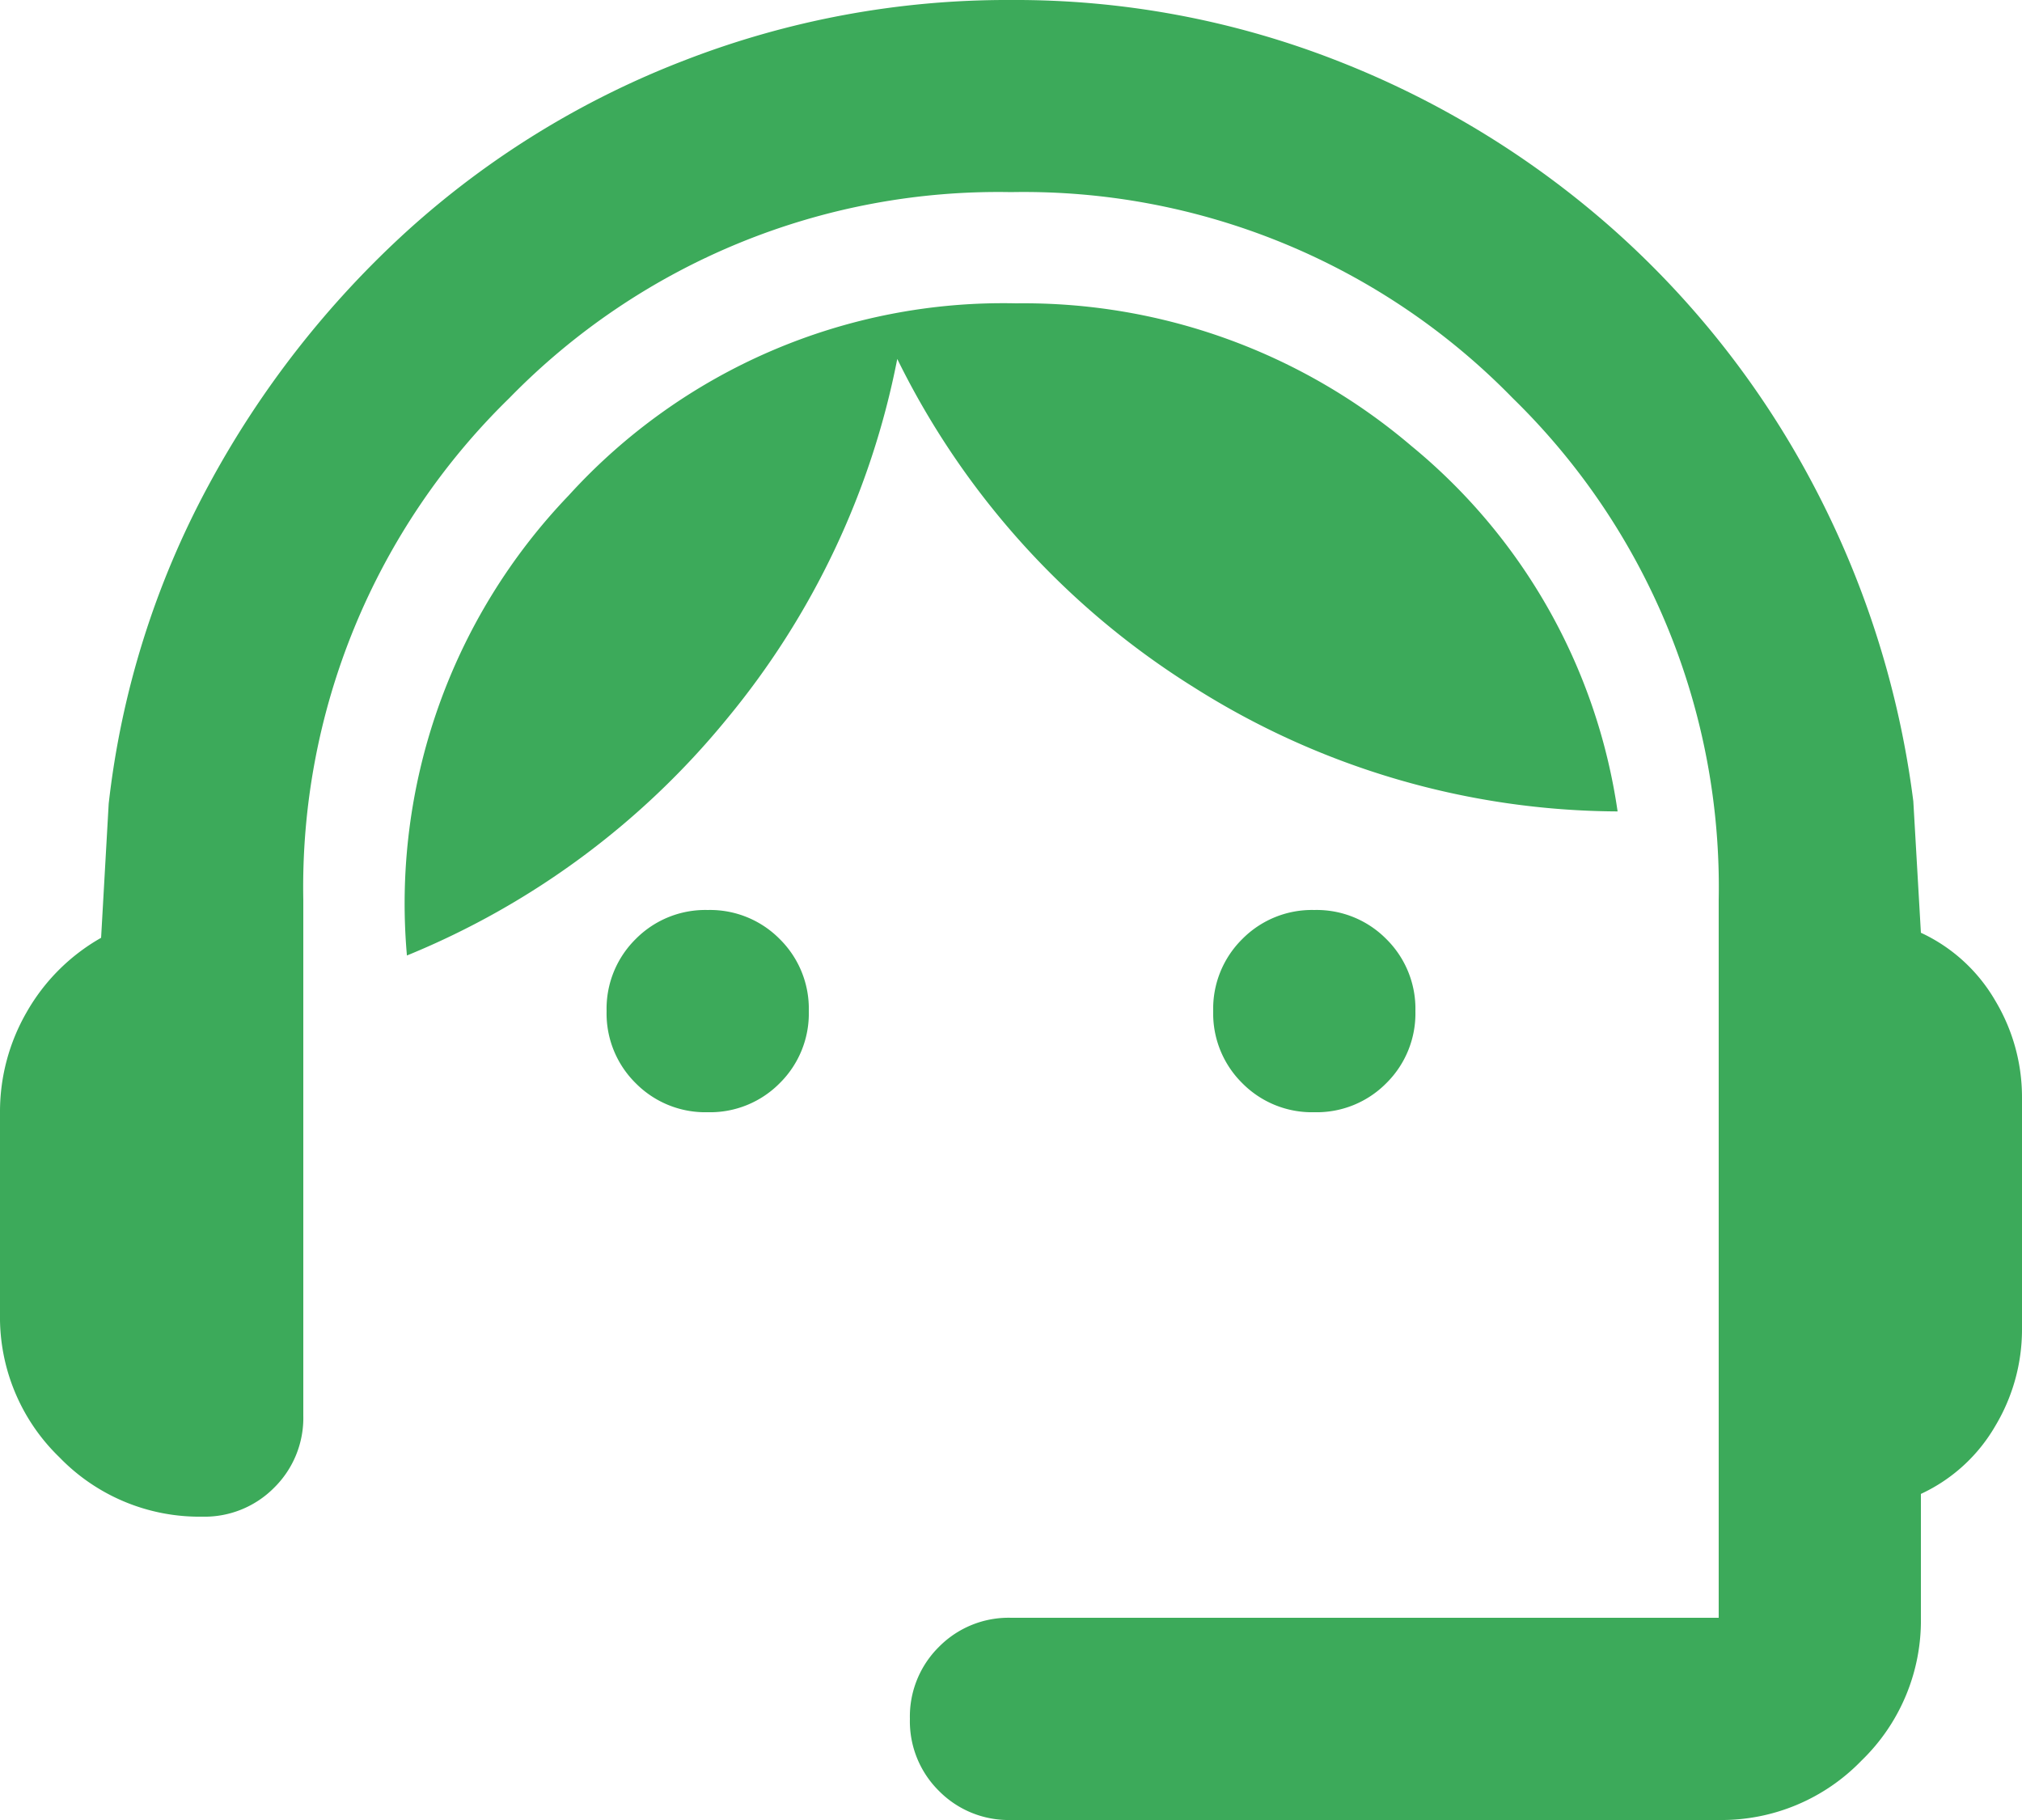 <svg xmlns="http://www.w3.org/2000/svg" width="40" height="36" viewBox="0 0 40 36">
  <path id="support_agent_24dp_FILL1_wght400_GRAD0_opsz24_1_" data-name="support_agent_24dp_FILL1_wght400_GRAD0_opsz24 (1)" d="M100-804a1.935,1.935,0,0,1-1.425-.575A1.935,1.935,0,0,1,98-806a1.936,1.936,0,0,1,.575-1.425A1.935,1.935,0,0,1,100-808h14v-14.2a13.507,13.507,0,0,0-4.075-9.925A13.507,13.507,0,0,0,100-836.2a13.507,13.507,0,0,0-9.925,4.075A13.507,13.507,0,0,0,86-822.2V-812a1.935,1.935,0,0,1-.575,1.425A1.935,1.935,0,0,1,84-810a3.851,3.851,0,0,1-2.825-1.175A3.852,3.852,0,0,1,80-814v-4a3.938,3.938,0,0,1,.525-1.975A3.916,3.916,0,0,1,82-821.45l.15-2.65a17.308,17.308,0,0,1,1.975-6.3,18.954,18.954,0,0,1,3.95-5.05,17.547,17.547,0,0,1,5.45-3.35A17.651,17.651,0,0,1,100-840a17.456,17.456,0,0,1,6.45,1.2,18.2,18.2,0,0,1,5.45,3.325,17.947,17.947,0,0,1,3.95,5.025,18.354,18.354,0,0,1,2,6.3l.15,2.6a3.306,3.306,0,0,1,1.475,1.35,3.713,3.713,0,0,1,.525,1.9v4.6a3.712,3.712,0,0,1-.525,1.9A3.307,3.307,0,0,1,118-810.45V-808a3.852,3.852,0,0,1-1.175,2.825A3.852,3.852,0,0,1,114-804Zm-6-14a1.935,1.935,0,0,1-1.425-.575A1.935,1.935,0,0,1,92-820a1.935,1.935,0,0,1,.575-1.425A1.935,1.935,0,0,1,94-822a1.935,1.935,0,0,1,1.425.575A1.935,1.935,0,0,1,96-820a1.935,1.935,0,0,1-.575,1.425A1.935,1.935,0,0,1,94-818Zm12,0a1.935,1.935,0,0,1-1.425-.575A1.935,1.935,0,0,1,104-820a1.935,1.935,0,0,1,.575-1.425A1.935,1.935,0,0,1,106-822a1.935,1.935,0,0,1,1.425.575A1.935,1.935,0,0,1,108-820a1.935,1.935,0,0,1-.575,1.425A1.935,1.935,0,0,1,106-818Zm-17.95-3.1a11.661,11.661,0,0,1,3.2-9.1,11.613,11.613,0,0,1,8.85-3.8,11.828,11.828,0,0,1,7.825,2.825A11.472,11.472,0,0,1,112-823.95a15.79,15.79,0,0,1-8.375-2.45,15.931,15.931,0,0,1-5.875-6.5,15.954,15.954,0,0,1-3.375,7.125A15.986,15.986,0,0,1,88.05-821.1Z" transform="translate(-80 840)" fill="#3caa5a"/>
</svg>

